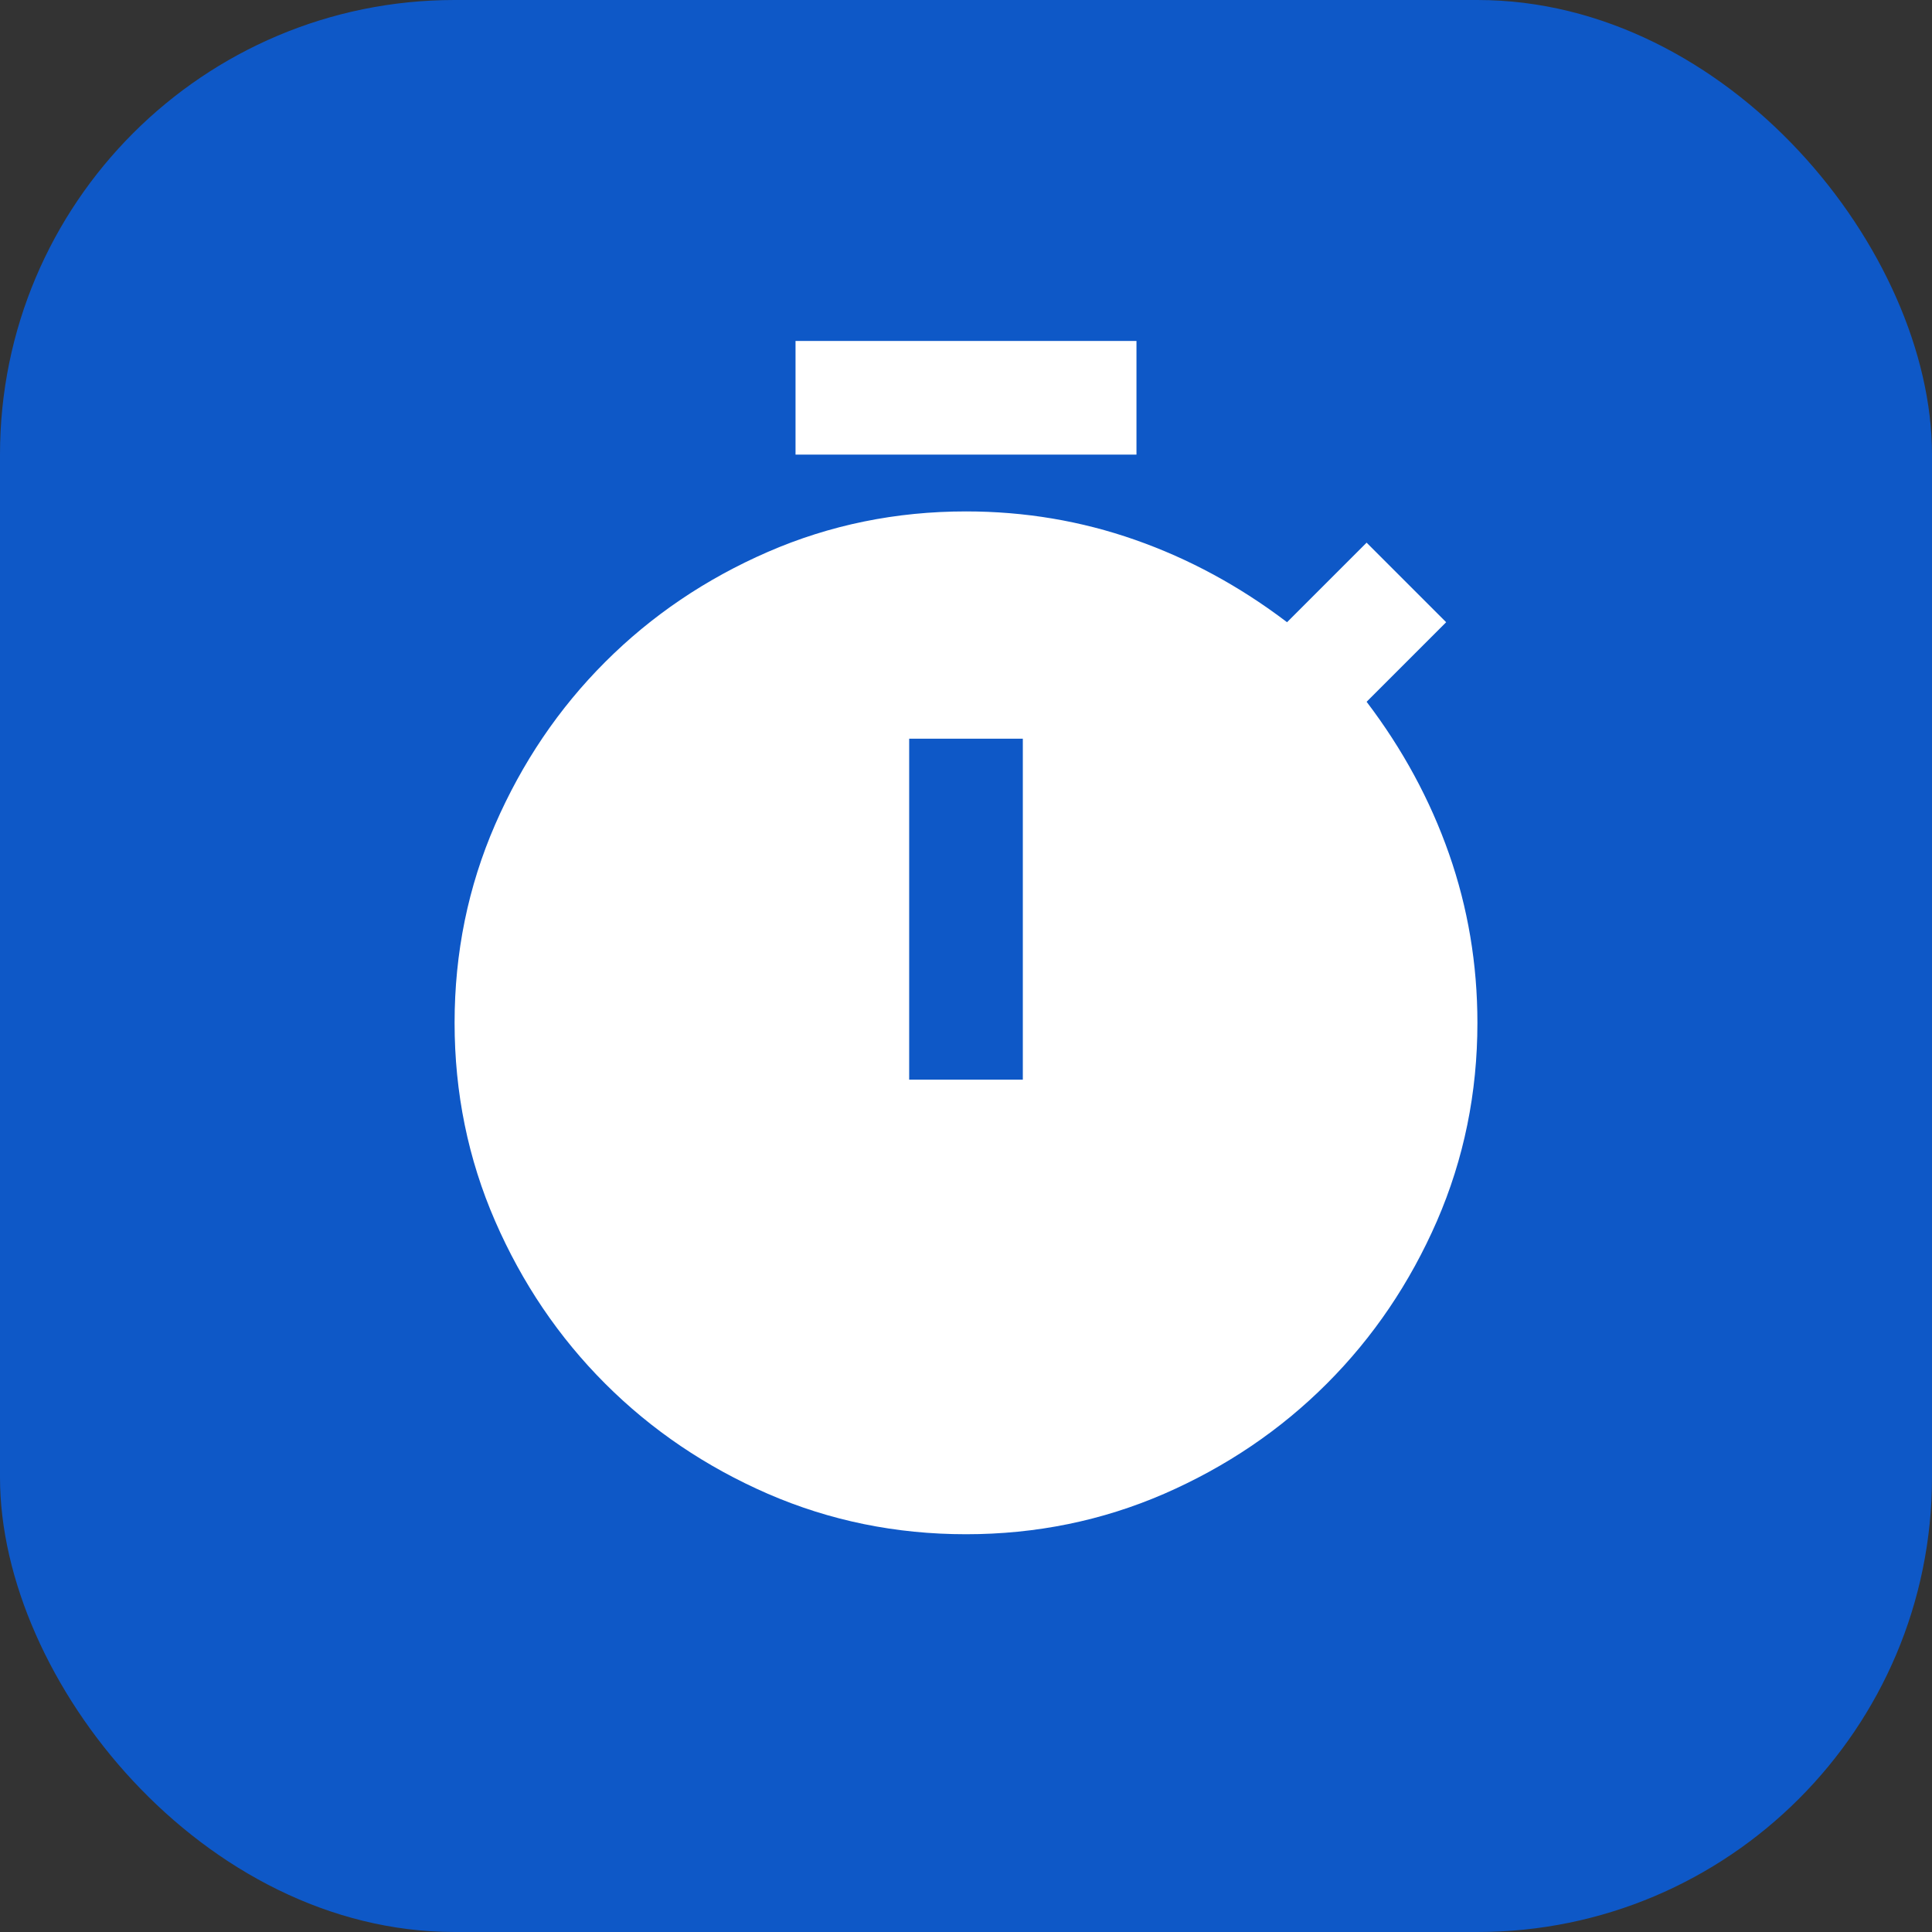 <svg width="34" height="34" viewBox="0 0 34 34" fill="none" xmlns="http://www.w3.org/2000/svg">
<rect x="0" y="0" width="34" height="34" fill="#333333" stroke="none"/>
<rect width="34" height="34" rx="8" fill="#0E58C7"/>
<path d="M14 8V6H20V8H14ZM16 19H18V13H16V19ZM17 27C15.767 27 14.604 26.762 13.512 26.288C12.421 25.812 11.467 25.167 10.65 24.35C9.833 23.533 9.188 22.579 8.713 21.488C8.238 20.396 8 19.233 8 18C8 16.767 8.238 15.604 8.713 14.512C9.188 13.421 9.833 12.467 10.65 11.65C11.467 10.833 12.421 10.188 13.512 9.713C14.604 9.238 15.767 9 17 9C18.033 9 19.025 9.167 19.975 9.5C20.925 9.833 21.817 10.317 22.65 10.95L24.05 9.55L25.45 10.95L24.05 12.35C24.683 13.183 25.167 14.075 25.5 15.025C25.833 15.975 26 16.967 26 18C26 19.233 25.762 20.396 25.288 21.488C24.812 22.579 24.167 23.533 23.35 24.35C22.533 25.167 21.579 25.812 20.488 26.288C19.396 26.762 18.233 27 17 27Z" fill="white"/>
</svg>
